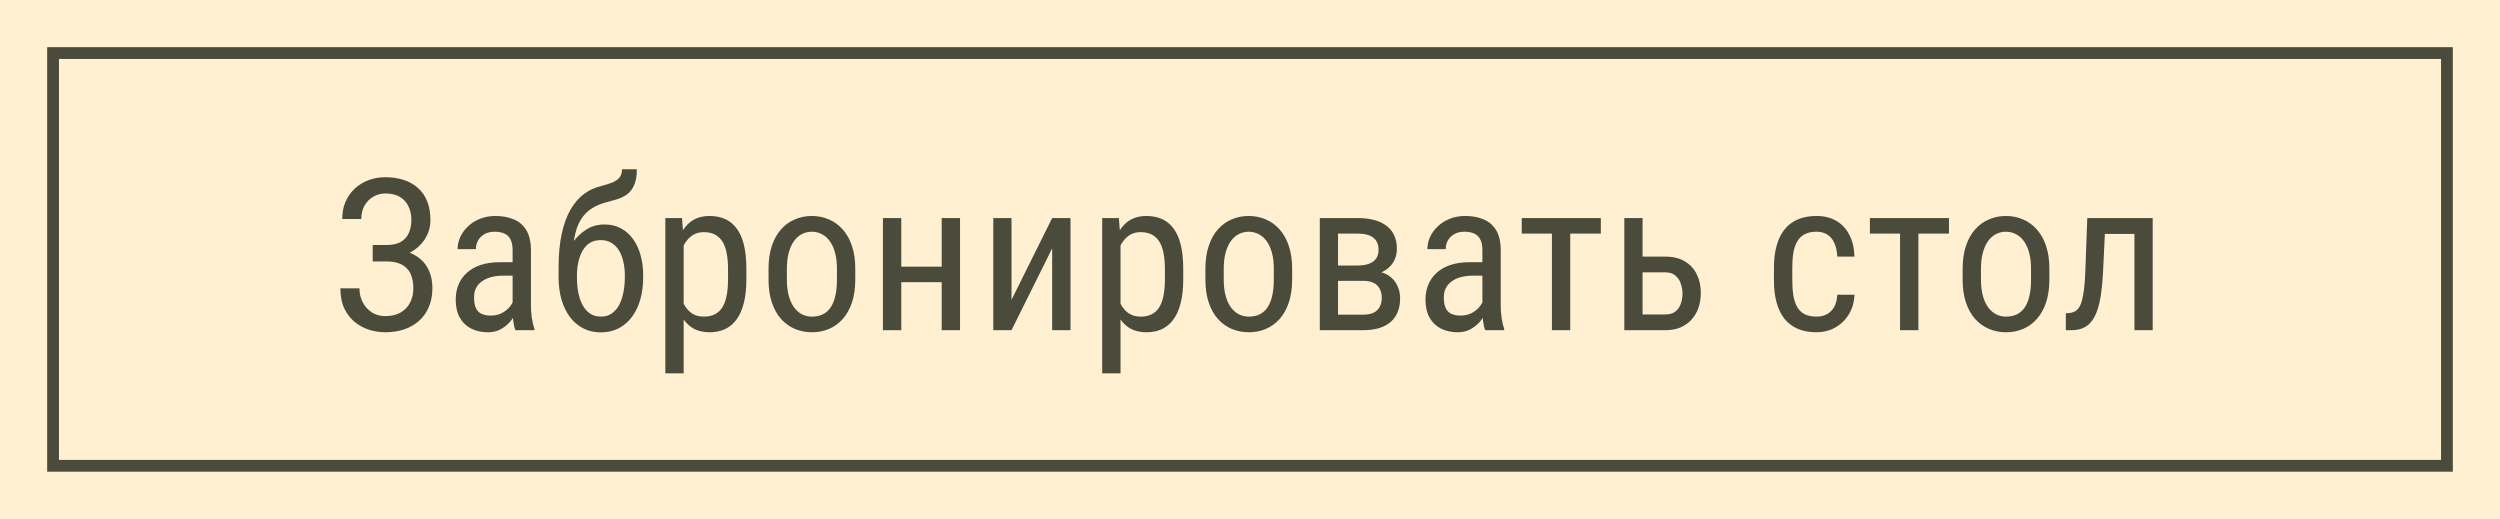 <?xml version="1.0" encoding="UTF-8"?> <svg xmlns="http://www.w3.org/2000/svg" width="212" height="44" viewBox="0 0 212 44" fill="none"><rect width="212" height="44" fill="#FFF0D2"></rect><rect x="4.5" y="4.5" width="203" height="35" stroke="#4B4B3C"></rect><path d="M32.854 21.856H31.606V20.775H32.801C33.299 20.775 33.7 20.685 34.005 20.503C34.31 20.321 34.532 20.069 34.673 19.747C34.814 19.425 34.884 19.053 34.884 18.631C34.884 18.227 34.805 17.857 34.647 17.523C34.494 17.184 34.257 16.914 33.935 16.715C33.612 16.51 33.194 16.407 32.678 16.407C32.297 16.407 31.951 16.501 31.641 16.689C31.33 16.87 31.084 17.125 30.902 17.453C30.727 17.775 30.639 18.148 30.639 18.569H29.022C29.022 18.024 29.115 17.535 29.303 17.102C29.496 16.662 29.76 16.29 30.094 15.985C30.434 15.675 30.823 15.438 31.263 15.273C31.708 15.109 32.18 15.027 32.678 15.027C33.258 15.027 33.782 15.106 34.251 15.265C34.72 15.417 35.121 15.646 35.455 15.95C35.795 16.255 36.053 16.633 36.229 17.084C36.41 17.535 36.501 18.06 36.501 18.657C36.501 19.097 36.413 19.51 36.237 19.896C36.062 20.283 35.813 20.623 35.49 20.916C35.168 21.209 34.784 21.44 34.339 21.61C33.894 21.774 33.399 21.856 32.854 21.856ZM31.606 21.109H32.854C33.451 21.109 33.985 21.183 34.453 21.329C34.928 21.476 35.329 21.689 35.657 21.971C35.986 22.252 36.235 22.601 36.404 23.017C36.58 23.427 36.668 23.898 36.668 24.432C36.668 25.029 36.569 25.56 36.369 26.023C36.176 26.485 35.901 26.878 35.543 27.2C35.186 27.523 34.764 27.766 34.278 27.93C33.791 28.094 33.258 28.176 32.678 28.176C32.209 28.176 31.749 28.105 31.298 27.965C30.847 27.818 30.437 27.596 30.068 27.297C29.704 26.992 29.411 26.605 29.189 26.137C28.972 25.668 28.863 25.105 28.863 24.449H30.481C30.481 24.877 30.572 25.27 30.753 25.627C30.941 25.984 31.198 26.271 31.527 26.488C31.855 26.699 32.239 26.805 32.678 26.805C33.182 26.805 33.61 26.705 33.961 26.506C34.319 26.301 34.588 26.023 34.77 25.671C34.957 25.314 35.051 24.912 35.051 24.467C35.051 24.074 35.001 23.734 34.902 23.447C34.808 23.154 34.664 22.914 34.471 22.727C34.283 22.539 34.049 22.401 33.768 22.314C33.492 22.22 33.17 22.173 32.801 22.173H31.606V21.109ZM43.469 26.374V21.215C43.469 20.84 43.41 20.538 43.293 20.31C43.182 20.081 43.012 19.914 42.783 19.809C42.56 19.703 42.279 19.65 41.94 19.65C41.611 19.65 41.327 19.718 41.087 19.852C40.852 19.987 40.671 20.166 40.542 20.389C40.419 20.611 40.357 20.857 40.357 21.127H38.802C38.802 20.787 38.875 20.45 39.022 20.116C39.174 19.782 39.391 19.48 39.672 19.211C39.953 18.936 40.29 18.719 40.683 18.561C41.081 18.396 41.526 18.314 42.019 18.314C42.605 18.314 43.123 18.411 43.574 18.605C44.025 18.792 44.38 19.1 44.638 19.527C44.895 19.955 45.024 20.523 45.024 21.232V25.926C45.024 26.242 45.048 26.579 45.095 26.936C45.148 27.294 45.221 27.602 45.315 27.859V28H43.706C43.63 27.812 43.571 27.564 43.53 27.253C43.489 26.936 43.469 26.644 43.469 26.374ZM43.715 22.234L43.732 23.377H42.651C42.282 23.377 41.945 23.418 41.641 23.5C41.342 23.582 41.084 23.702 40.867 23.86C40.65 24.013 40.483 24.203 40.366 24.432C40.255 24.66 40.199 24.921 40.199 25.214C40.199 25.595 40.252 25.899 40.357 26.128C40.463 26.351 40.621 26.512 40.832 26.611C41.043 26.711 41.31 26.761 41.632 26.761C42.024 26.761 42.37 26.67 42.669 26.488C42.968 26.307 43.199 26.087 43.363 25.829C43.533 25.571 43.612 25.331 43.601 25.108L43.943 25.838C43.92 26.066 43.844 26.315 43.715 26.585C43.592 26.849 43.419 27.104 43.196 27.35C42.974 27.59 42.71 27.789 42.405 27.947C42.106 28.1 41.77 28.176 41.395 28.176C40.844 28.176 40.36 28.07 39.944 27.859C39.534 27.648 39.215 27.338 38.986 26.928C38.758 26.518 38.644 26.011 38.644 25.407C38.644 24.95 38.723 24.528 38.881 24.142C39.039 23.755 39.273 23.421 39.584 23.14C39.895 22.852 40.284 22.63 40.753 22.472C41.227 22.314 41.775 22.234 42.397 22.234H43.715ZM52.748 14.351H54.005C54.005 14.925 53.926 15.382 53.767 15.722C53.615 16.056 53.41 16.314 53.152 16.495C52.894 16.677 52.607 16.814 52.291 16.908C51.974 17.002 51.652 17.093 51.324 17.181C50.914 17.286 50.53 17.453 50.173 17.682C49.815 17.904 49.508 18.221 49.25 18.631C48.998 19.041 48.813 19.574 48.696 20.23C48.585 20.887 48.564 21.698 48.635 22.665V23.474H47.369V22.665C47.369 21.581 47.457 20.635 47.633 19.826C47.808 19.018 48.057 18.335 48.38 17.778C48.702 17.222 49.083 16.779 49.522 16.451C49.962 16.123 50.448 15.898 50.981 15.774C51.321 15.687 51.623 15.593 51.886 15.493C52.156 15.388 52.367 15.247 52.519 15.071C52.672 14.896 52.748 14.655 52.748 14.351ZM51.263 19.035C51.784 19.035 52.247 19.144 52.651 19.36C53.056 19.577 53.398 19.879 53.679 20.266C53.961 20.652 54.175 21.109 54.321 21.637C54.468 22.158 54.541 22.727 54.541 23.342V23.535C54.541 24.197 54.462 24.812 54.303 25.381C54.145 25.943 53.911 26.436 53.6 26.857C53.296 27.273 52.921 27.599 52.475 27.833C52.03 28.067 51.523 28.185 50.955 28.185C50.386 28.185 49.88 28.067 49.434 27.833C48.995 27.599 48.62 27.273 48.309 26.857C48.005 26.436 47.77 25.943 47.606 25.381C47.448 24.812 47.369 24.197 47.369 23.535V23.342C47.369 23.195 47.395 23.052 47.448 22.911C47.501 22.77 47.562 22.627 47.633 22.48C47.703 22.334 47.767 22.179 47.826 22.015C48.008 21.487 48.26 20.998 48.582 20.547C48.904 20.096 49.288 19.732 49.733 19.457C50.184 19.176 50.694 19.035 51.263 19.035ZM50.946 20.362C50.471 20.362 50.085 20.5 49.786 20.775C49.493 21.051 49.276 21.417 49.136 21.874C48.995 22.325 48.925 22.814 48.925 23.342V23.535C48.925 23.98 48.963 24.402 49.039 24.801C49.115 25.199 49.235 25.554 49.399 25.864C49.563 26.169 49.774 26.409 50.032 26.585C50.29 26.761 50.597 26.849 50.955 26.849C51.312 26.849 51.617 26.761 51.869 26.585C52.127 26.409 52.338 26.169 52.502 25.864C52.666 25.554 52.786 25.199 52.862 24.801C52.944 24.402 52.985 23.98 52.985 23.535V23.342C52.985 22.943 52.944 22.565 52.862 22.208C52.786 21.851 52.666 21.534 52.502 21.259C52.338 20.983 52.127 20.767 51.869 20.608C51.611 20.444 51.303 20.362 50.946 20.362ZM57.975 20.318V31.656H56.419V18.49H57.835L57.975 20.318ZM63.293 22.814V23.702C63.293 24.452 63.222 25.108 63.082 25.671C62.947 26.227 62.745 26.693 62.475 27.068C62.212 27.438 61.886 27.716 61.5 27.903C61.113 28.085 60.67 28.176 60.172 28.176C59.674 28.176 59.241 28.082 58.872 27.895C58.508 27.701 58.201 27.423 57.949 27.06C57.703 26.696 57.506 26.26 57.36 25.75C57.219 25.234 57.123 24.657 57.07 24.019V22.665C57.123 21.991 57.219 21.388 57.36 20.855C57.501 20.315 57.694 19.858 57.94 19.483C58.192 19.102 58.5 18.812 58.863 18.613C59.232 18.414 59.663 18.314 60.155 18.314C60.665 18.314 61.113 18.402 61.5 18.578C61.892 18.754 62.22 19.026 62.484 19.395C62.754 19.759 62.956 20.225 63.09 20.793C63.225 21.355 63.293 22.029 63.293 22.814ZM61.737 23.702V22.814C61.737 22.287 61.696 21.827 61.614 21.435C61.538 21.042 61.415 20.717 61.245 20.459C61.075 20.201 60.861 20.008 60.603 19.879C60.345 19.75 60.035 19.686 59.672 19.686C59.361 19.686 59.086 19.75 58.845 19.879C58.611 20.008 58.409 20.184 58.239 20.406C58.069 20.623 57.928 20.872 57.817 21.153C57.706 21.429 57.624 21.716 57.571 22.015V24.678C57.67 25.053 57.802 25.407 57.966 25.741C58.13 26.069 58.35 26.336 58.626 26.541C58.907 26.746 59.261 26.849 59.689 26.849C60.047 26.849 60.354 26.784 60.612 26.655C60.87 26.526 61.081 26.333 61.245 26.075C61.415 25.811 61.538 25.483 61.614 25.091C61.696 24.692 61.737 24.23 61.737 23.702ZM65.171 23.702V22.797C65.171 22.059 65.265 21.411 65.453 20.855C65.64 20.292 65.901 19.823 66.235 19.448C66.569 19.073 66.958 18.792 67.404 18.605C67.849 18.411 68.327 18.314 68.836 18.314C69.358 18.314 69.841 18.411 70.287 18.605C70.732 18.792 71.121 19.073 71.456 19.448C71.795 19.823 72.059 20.292 72.246 20.855C72.434 21.411 72.528 22.059 72.528 22.797V23.702C72.528 24.44 72.434 25.091 72.246 25.653C72.059 26.21 71.798 26.676 71.464 27.051C71.13 27.426 70.741 27.707 70.295 27.895C69.85 28.082 69.37 28.176 68.854 28.176C68.338 28.176 67.858 28.082 67.412 27.895C66.967 27.707 66.575 27.426 66.235 27.051C65.901 26.676 65.64 26.21 65.453 25.653C65.265 25.091 65.171 24.44 65.171 23.702ZM66.727 22.797V23.702C66.727 24.224 66.78 24.681 66.885 25.073C66.991 25.466 67.14 25.794 67.333 26.058C67.527 26.321 67.752 26.52 68.01 26.655C68.268 26.784 68.549 26.849 68.854 26.849C69.206 26.849 69.513 26.784 69.777 26.655C70.046 26.52 70.269 26.321 70.445 26.058C70.621 25.794 70.752 25.466 70.84 25.073C70.928 24.681 70.972 24.224 70.972 23.702V22.797C70.972 22.275 70.919 21.821 70.814 21.435C70.708 21.042 70.559 20.714 70.366 20.45C70.172 20.181 69.944 19.981 69.68 19.852C69.422 19.718 69.141 19.65 68.836 19.65C68.537 19.65 68.259 19.718 68.001 19.852C67.744 19.981 67.518 20.181 67.325 20.45C67.137 20.714 66.991 21.042 66.885 21.435C66.78 21.821 66.727 22.275 66.727 22.797ZM80.146 22.612V23.931H76.112V22.612H80.146ZM76.428 18.49V28H74.872V18.49H76.428ZM81.411 18.49V28H79.856V18.49H81.411ZM85.777 25.425L89.223 18.49H90.778V28H89.223V21.065L85.777 28H84.231V18.49H85.777V25.425ZM95.021 20.318V31.656H93.466V18.49H94.881L95.021 20.318ZM100.339 22.814V23.702C100.339 24.452 100.268 25.108 100.128 25.671C99.993 26.227 99.791 26.693 99.521 27.068C99.258 27.438 98.932 27.716 98.546 27.903C98.159 28.085 97.717 28.176 97.219 28.176C96.721 28.176 96.287 28.082 95.918 27.895C95.555 27.701 95.247 27.423 94.995 27.06C94.749 26.696 94.552 26.26 94.406 25.75C94.265 25.234 94.169 24.657 94.116 24.019V22.665C94.169 21.991 94.265 21.388 94.406 20.855C94.547 20.315 94.74 19.858 94.986 19.483C95.238 19.102 95.546 18.812 95.909 18.613C96.278 18.414 96.709 18.314 97.201 18.314C97.711 18.314 98.159 18.402 98.546 18.578C98.938 18.754 99.266 19.026 99.53 19.395C99.8 19.759 100.002 20.225 100.137 20.793C100.271 21.355 100.339 22.029 100.339 22.814ZM98.783 23.702V22.814C98.783 22.287 98.742 21.827 98.66 21.435C98.584 21.042 98.461 20.717 98.291 20.459C98.121 20.201 97.907 20.008 97.649 19.879C97.391 19.75 97.081 19.686 96.718 19.686C96.407 19.686 96.132 19.75 95.891 19.879C95.657 20.008 95.455 20.184 95.285 20.406C95.115 20.623 94.974 20.872 94.863 21.153C94.752 21.429 94.67 21.716 94.617 22.015V24.678C94.717 25.053 94.848 25.407 95.013 25.741C95.177 26.069 95.396 26.336 95.672 26.541C95.953 26.746 96.307 26.849 96.735 26.849C97.093 26.849 97.4 26.784 97.658 26.655C97.916 26.526 98.127 26.333 98.291 26.075C98.461 25.811 98.584 25.483 98.66 25.091C98.742 24.692 98.783 24.23 98.783 23.702ZM102.217 23.702V22.797C102.217 22.059 102.311 21.411 102.499 20.855C102.686 20.292 102.947 19.823 103.281 19.448C103.615 19.073 104.004 18.792 104.45 18.605C104.895 18.411 105.373 18.314 105.882 18.314C106.404 18.314 106.887 18.411 107.333 18.605C107.778 18.792 108.168 19.073 108.502 19.448C108.841 19.823 109.105 20.292 109.293 20.855C109.48 21.411 109.574 22.059 109.574 22.797V23.702C109.574 24.44 109.48 25.091 109.293 25.653C109.105 26.21 108.844 26.676 108.51 27.051C108.176 27.426 107.787 27.707 107.341 27.895C106.896 28.082 106.416 28.176 105.9 28.176C105.384 28.176 104.904 28.082 104.459 27.895C104.013 27.707 103.621 27.426 103.281 27.051C102.947 26.676 102.686 26.21 102.499 25.653C102.311 25.091 102.217 24.44 102.217 23.702ZM103.773 22.797V23.702C103.773 24.224 103.826 24.681 103.931 25.073C104.037 25.466 104.186 25.794 104.379 26.058C104.573 26.321 104.798 26.52 105.056 26.655C105.314 26.784 105.595 26.849 105.9 26.849C106.252 26.849 106.559 26.784 106.823 26.655C107.092 26.52 107.315 26.321 107.491 26.058C107.667 25.794 107.798 25.466 107.886 25.073C107.974 24.681 108.018 24.224 108.018 23.702V22.797C108.018 22.275 107.965 21.821 107.86 21.435C107.754 21.042 107.605 20.714 107.412 20.45C107.218 20.181 106.99 19.981 106.726 19.852C106.468 19.718 106.187 19.65 105.882 19.65C105.584 19.65 105.305 19.718 105.047 19.852C104.79 19.981 104.564 20.181 104.371 20.45C104.183 20.714 104.037 21.042 103.931 21.435C103.826 21.821 103.773 22.275 103.773 22.797ZM115.61 23.816H113.07L113.052 22.516H115.091C115.496 22.516 115.829 22.466 116.093 22.366C116.363 22.267 116.565 22.117 116.7 21.918C116.834 21.719 116.902 21.473 116.902 21.18C116.902 20.951 116.864 20.752 116.788 20.582C116.711 20.406 116.597 20.263 116.445 20.151C116.298 20.034 116.114 19.949 115.891 19.896C115.668 19.838 115.408 19.809 115.109 19.809H113.465V28H111.918V18.49H115.109C115.624 18.49 116.087 18.543 116.497 18.648C116.913 18.754 117.265 18.915 117.552 19.132C117.845 19.343 118.068 19.612 118.22 19.94C118.378 20.269 118.457 20.655 118.457 21.101C118.457 21.388 118.408 21.66 118.308 21.918C118.208 22.176 118.059 22.404 117.86 22.604C117.666 22.803 117.426 22.967 117.139 23.096C116.852 23.219 116.521 23.298 116.146 23.333L115.61 23.816ZM115.61 28H112.49L113.289 26.682H115.61C115.967 26.682 116.26 26.626 116.489 26.515C116.717 26.398 116.887 26.233 116.998 26.023C117.116 25.806 117.174 25.548 117.174 25.249C117.174 24.95 117.116 24.695 116.998 24.484C116.887 24.268 116.717 24.104 116.489 23.992C116.26 23.875 115.967 23.816 115.61 23.816H113.527L113.544 22.516H116.12L116.664 23.008C117.116 23.049 117.494 23.178 117.798 23.395C118.109 23.611 118.34 23.887 118.493 24.221C118.651 24.549 118.73 24.906 118.73 25.293C118.73 25.738 118.66 26.131 118.519 26.471C118.378 26.811 118.173 27.095 117.904 27.323C117.634 27.546 117.306 27.716 116.919 27.833C116.533 27.944 116.096 28 115.61 28ZM125.706 26.374V21.215C125.706 20.84 125.648 20.538 125.53 20.31C125.419 20.081 125.249 19.914 125.021 19.809C124.798 19.703 124.517 19.65 124.177 19.65C123.849 19.65 123.565 19.718 123.324 19.852C123.09 19.987 122.908 20.166 122.779 20.389C122.656 20.611 122.595 20.857 122.595 21.127H121.039C121.039 20.787 121.113 20.45 121.259 20.116C121.411 19.782 121.628 19.48 121.909 19.211C122.191 18.936 122.528 18.719 122.92 18.561C123.319 18.396 123.764 18.314 124.256 18.314C124.842 18.314 125.361 18.411 125.812 18.605C126.263 18.792 126.617 19.1 126.875 19.527C127.133 19.955 127.262 20.523 127.262 21.232V25.926C127.262 26.242 127.285 26.579 127.332 26.936C127.385 27.294 127.458 27.602 127.552 27.859V28H125.944C125.867 27.812 125.809 27.564 125.768 27.253C125.727 26.936 125.706 26.644 125.706 26.374ZM125.952 22.234L125.97 23.377H124.889C124.52 23.377 124.183 23.418 123.878 23.5C123.579 23.582 123.321 23.702 123.105 23.86C122.888 24.013 122.721 24.203 122.604 24.432C122.492 24.66 122.437 24.921 122.437 25.214C122.437 25.595 122.489 25.899 122.595 26.128C122.7 26.351 122.859 26.512 123.07 26.611C123.28 26.711 123.547 26.761 123.869 26.761C124.262 26.761 124.608 26.67 124.906 26.488C125.205 26.307 125.437 26.087 125.601 25.829C125.771 25.571 125.85 25.331 125.838 25.108L126.181 25.838C126.157 26.066 126.081 26.315 125.952 26.585C125.829 26.849 125.656 27.104 125.434 27.35C125.211 27.59 124.947 27.789 124.643 27.947C124.344 28.1 124.007 28.176 123.632 28.176C123.081 28.176 122.598 28.07 122.182 27.859C121.772 27.648 121.452 27.338 121.224 26.928C120.995 26.518 120.881 26.011 120.881 25.407C120.881 24.95 120.96 24.528 121.118 24.142C121.277 23.755 121.511 23.421 121.821 23.14C122.132 22.852 122.522 22.63 122.99 22.472C123.465 22.314 124.013 22.234 124.634 22.234H125.952ZM133.157 18.49V28H131.602V18.49H133.157ZM135.75 18.49V19.809H129.044V18.49H135.75ZM138.903 21.76H141.223C141.88 21.76 142.43 21.895 142.876 22.164C143.321 22.428 143.658 22.794 143.887 23.263C144.115 23.726 144.229 24.253 144.229 24.845C144.229 25.284 144.165 25.697 144.036 26.084C143.907 26.465 143.714 26.799 143.456 27.086C143.204 27.373 142.89 27.599 142.515 27.763C142.146 27.921 141.716 28 141.223 28H137.743V18.49H139.29V26.664H141.223C141.587 26.664 141.874 26.579 142.085 26.409C142.296 26.239 142.445 26.02 142.533 25.75C142.627 25.48 142.674 25.199 142.674 24.906C142.674 24.619 142.627 24.338 142.533 24.062C142.445 23.787 142.296 23.559 142.085 23.377C141.874 23.189 141.587 23.096 141.223 23.096H138.903V21.76ZM154.042 26.849C154.353 26.849 154.634 26.787 154.886 26.664C155.144 26.535 155.355 26.336 155.519 26.066C155.683 25.791 155.777 25.434 155.8 24.994H157.259C157.236 25.627 157.075 26.184 156.776 26.664C156.483 27.139 156.096 27.511 155.616 27.78C155.141 28.044 154.617 28.176 154.042 28.176C153.427 28.176 152.891 28.076 152.434 27.877C151.983 27.678 151.608 27.391 151.309 27.016C151.016 26.635 150.796 26.175 150.65 25.636C150.503 25.091 150.43 24.473 150.43 23.781V22.709C150.43 22.018 150.503 21.402 150.65 20.863C150.796 20.318 151.016 19.858 151.309 19.483C151.608 19.102 151.983 18.812 152.434 18.613C152.891 18.414 153.427 18.314 154.042 18.314C154.687 18.314 155.244 18.452 155.712 18.727C156.187 18.997 156.556 19.39 156.82 19.905C157.089 20.415 157.236 21.033 157.259 21.76H155.8C155.777 21.291 155.692 20.901 155.545 20.591C155.399 20.274 155.2 20.04 154.948 19.888C154.696 19.73 154.394 19.65 154.042 19.65C153.632 19.65 153.292 19.724 153.023 19.87C152.759 20.011 152.551 20.216 152.399 20.485C152.246 20.755 152.138 21.077 152.074 21.452C152.015 21.827 151.986 22.246 151.986 22.709V23.781C151.986 24.244 152.015 24.666 152.074 25.047C152.138 25.422 152.244 25.744 152.39 26.014C152.542 26.283 152.753 26.491 153.023 26.638C153.292 26.778 153.632 26.849 154.042 26.849ZM162.68 18.49V28H161.124V18.49H162.68ZM165.273 18.49V19.809H158.567V18.49H165.273ZM166.431 23.702V22.797C166.431 22.059 166.524 21.411 166.712 20.855C166.899 20.292 167.16 19.823 167.494 19.448C167.828 19.073 168.218 18.792 168.663 18.605C169.108 18.411 169.586 18.314 170.096 18.314C170.617 18.314 171.101 18.411 171.546 18.605C171.991 18.792 172.381 19.073 172.715 19.448C173.055 19.823 173.318 20.292 173.506 20.855C173.693 21.411 173.787 22.059 173.787 22.797V23.702C173.787 24.44 173.693 25.091 173.506 25.653C173.318 26.21 173.058 26.676 172.724 27.051C172.39 27.426 172 27.707 171.555 27.895C171.109 28.082 170.629 28.176 170.113 28.176C169.598 28.176 169.117 28.082 168.672 27.895C168.227 27.707 167.834 27.426 167.494 27.051C167.16 26.676 166.899 26.21 166.712 25.653C166.524 25.091 166.431 24.44 166.431 23.702ZM167.986 22.797V23.702C167.986 24.224 168.039 24.681 168.145 25.073C168.25 25.466 168.399 25.794 168.593 26.058C168.786 26.321 169.012 26.52 169.27 26.655C169.527 26.784 169.809 26.849 170.113 26.849C170.465 26.849 170.772 26.784 171.036 26.655C171.306 26.52 171.528 26.321 171.704 26.058C171.88 25.794 172.012 25.466 172.1 25.073C172.188 24.681 172.231 24.224 172.231 23.702V22.797C172.231 22.275 172.179 21.821 172.073 21.435C171.968 21.042 171.818 20.714 171.625 20.45C171.432 20.181 171.203 19.981 170.939 19.852C170.682 19.718 170.4 19.65 170.096 19.65C169.797 19.65 169.519 19.718 169.261 19.852C169.003 19.981 168.777 20.181 168.584 20.45C168.396 20.714 168.25 21.042 168.145 21.435C168.039 21.821 167.986 22.275 167.986 22.797ZM181.159 18.49V19.835H177.371V18.49H181.159ZM182.548 18.49V28H181.001V18.49H182.548ZM177.002 18.49H178.557L178.338 23.078C178.303 23.787 178.244 24.414 178.162 24.959C178.086 25.498 177.977 25.961 177.837 26.348C177.702 26.734 177.532 27.051 177.327 27.297C177.128 27.537 176.887 27.716 176.606 27.833C176.331 27.944 176.012 28 175.648 28H175.182V26.567L175.49 26.541C175.695 26.523 175.871 26.465 176.017 26.365C176.17 26.266 176.293 26.119 176.387 25.926C176.486 25.727 176.565 25.472 176.624 25.161C176.688 24.851 176.738 24.481 176.773 24.054C176.808 23.626 176.835 23.128 176.852 22.56L177.002 18.49Z" fill="#4B4B3C"></path></svg> 
